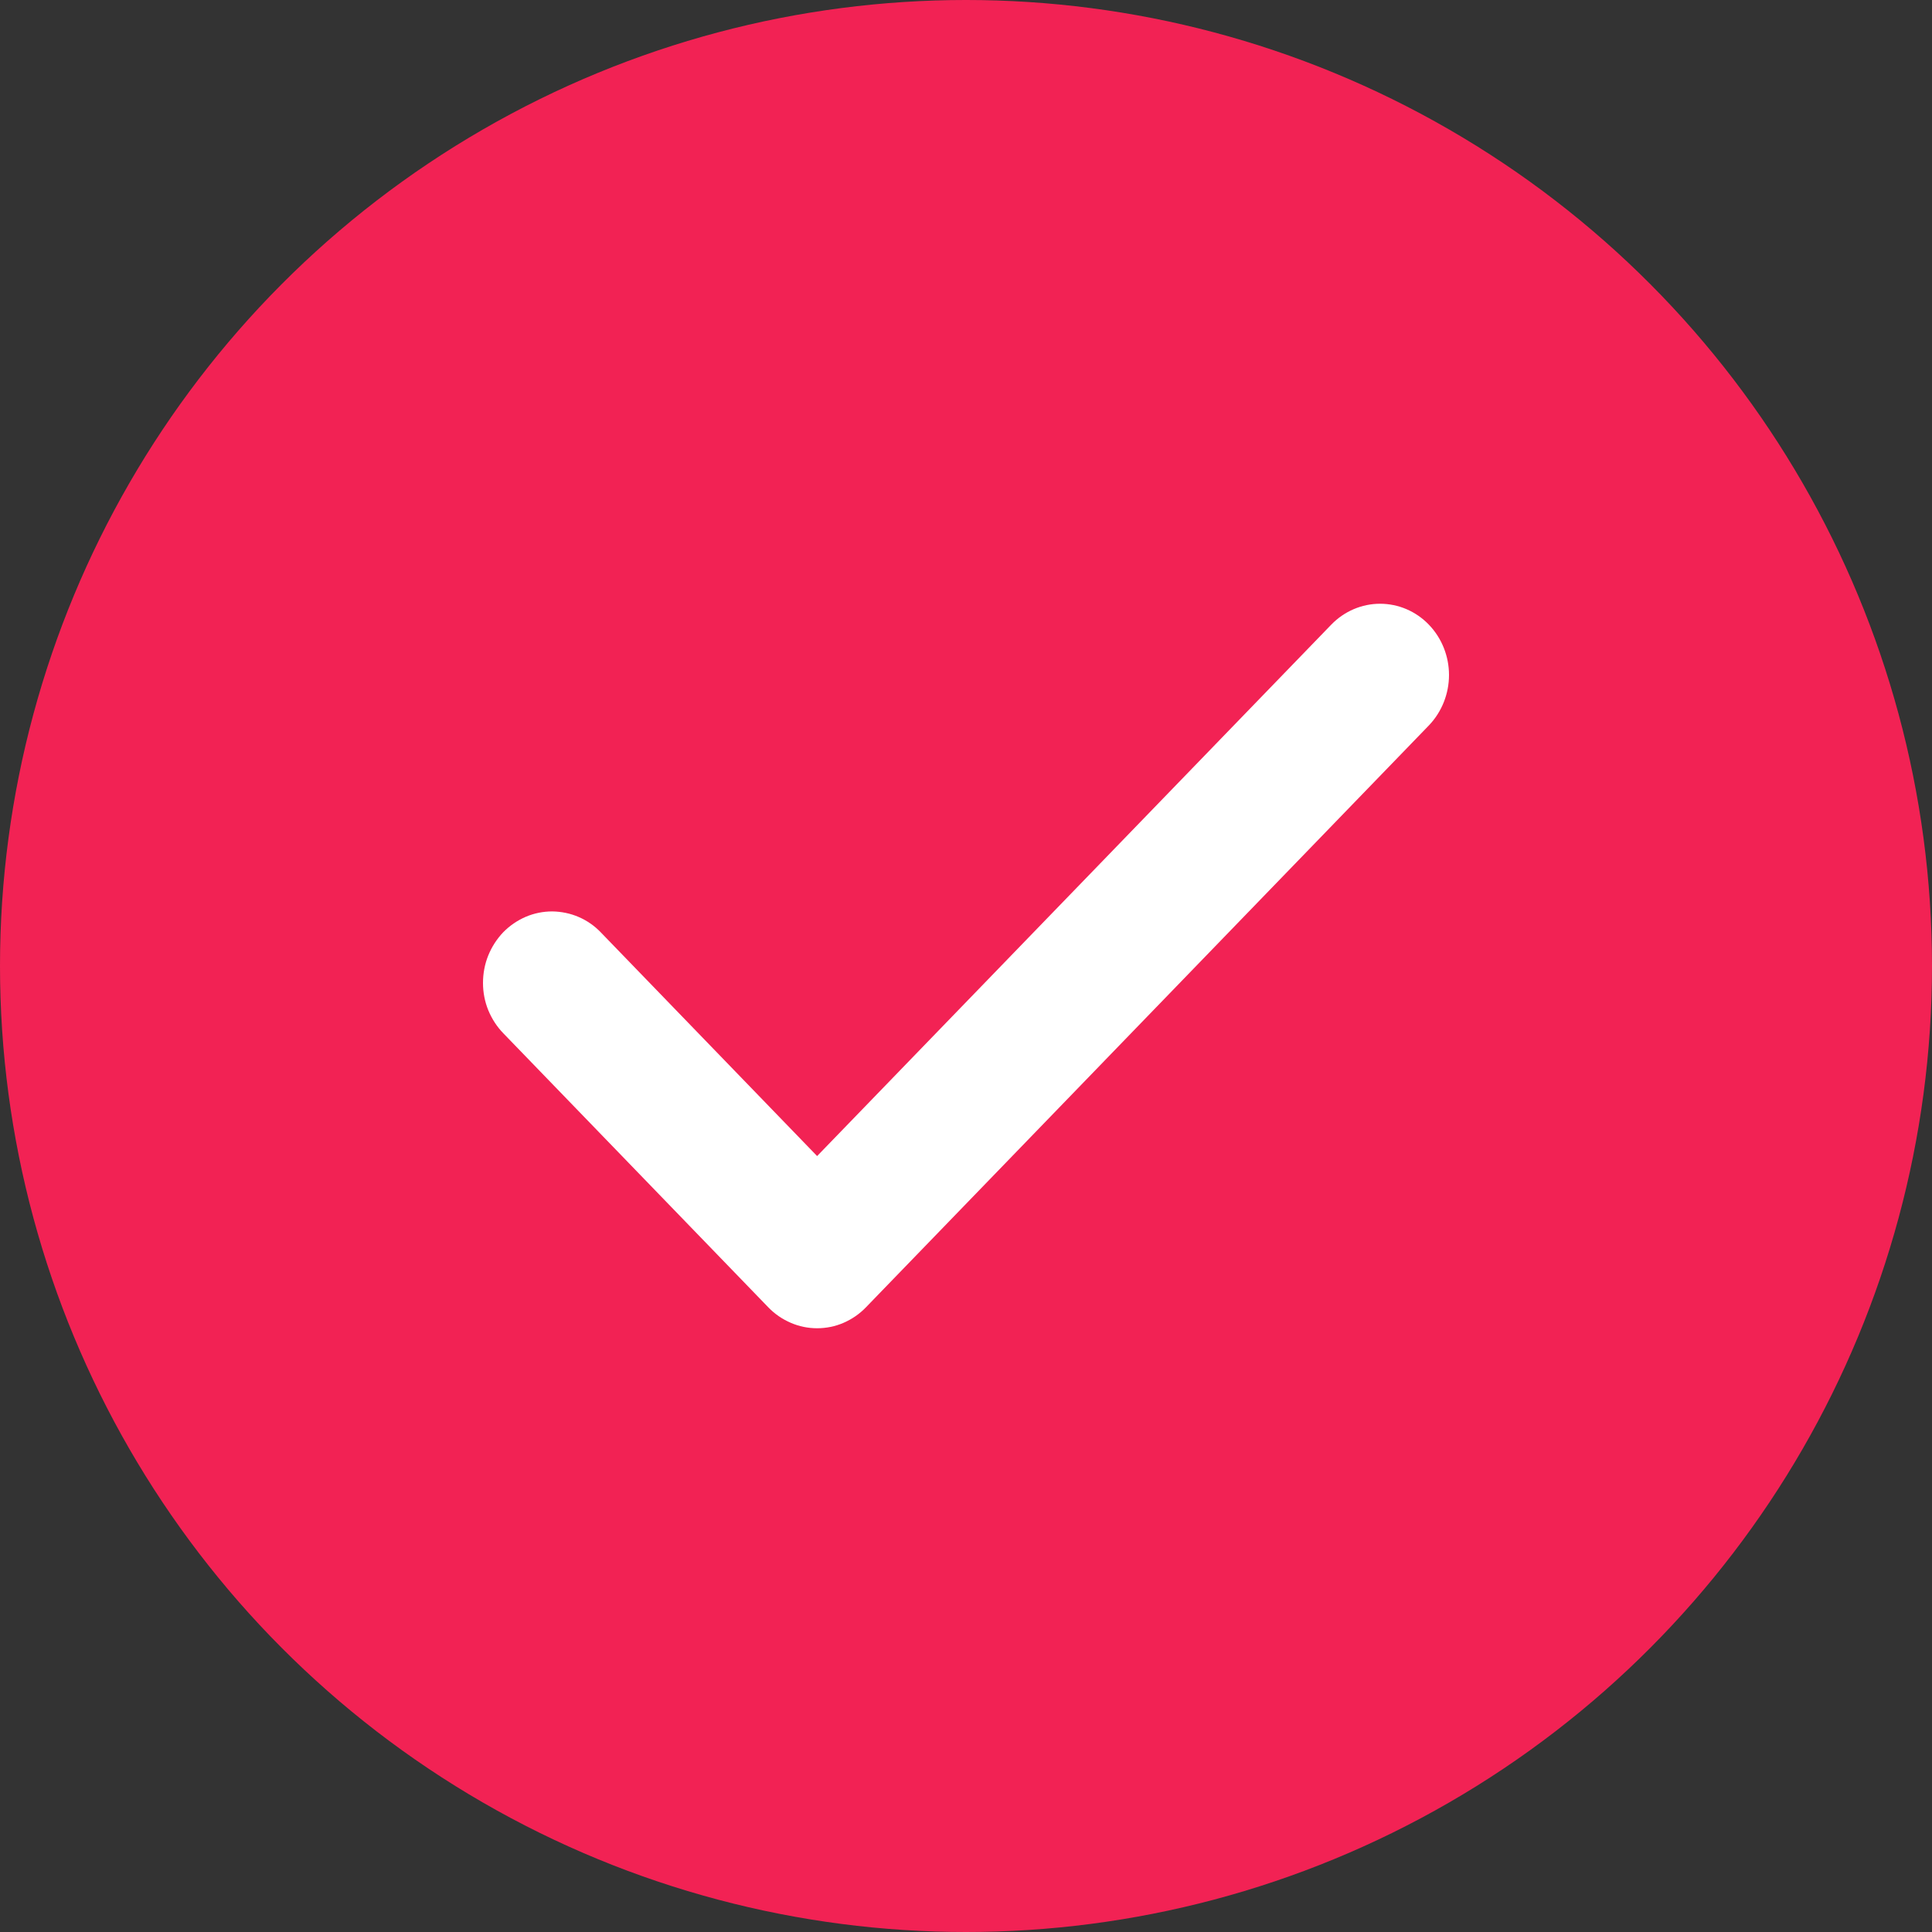 <svg width="16" height="16" viewBox="0 0 16 16" fill="none" xmlns="http://www.w3.org/2000/svg">
<rect x="0" y="0" width="16" height="16" fill="#333333" stroke="none"/>
<g id="Group 44851">
<circle id="Ellipse 446" cx="8" cy="8" r="8" fill="#F22254"/>
<path id="Vector" d="M6.767 11C6.692 11 6.618 10.985 6.549 10.955C6.479 10.925 6.416 10.882 6.363 10.827L4.17 8.559C4.116 8.504 4.074 8.439 4.044 8.367C4.015 8.296 4 8.219 4 8.141C4 8.063 4.014 7.986 4.043 7.914C4.072 7.842 4.114 7.777 4.167 7.721C4.221 7.666 4.284 7.623 4.353 7.593C4.423 7.563 4.498 7.548 4.573 7.548C4.648 7.549 4.723 7.564 4.792 7.594C4.862 7.624 4.925 7.668 4.978 7.724L6.767 9.574L11.026 5.172C11.133 5.062 11.278 5 11.429 5C11.581 5 11.726 5.062 11.833 5.173C11.94 5.284 12 5.434 12 5.59C12 5.746 11.94 5.896 11.834 6.007L7.171 10.827C7.118 10.882 7.055 10.925 6.986 10.955C6.917 10.985 6.842 11 6.767 11Z" fill="white"/>
</g>
</svg>
